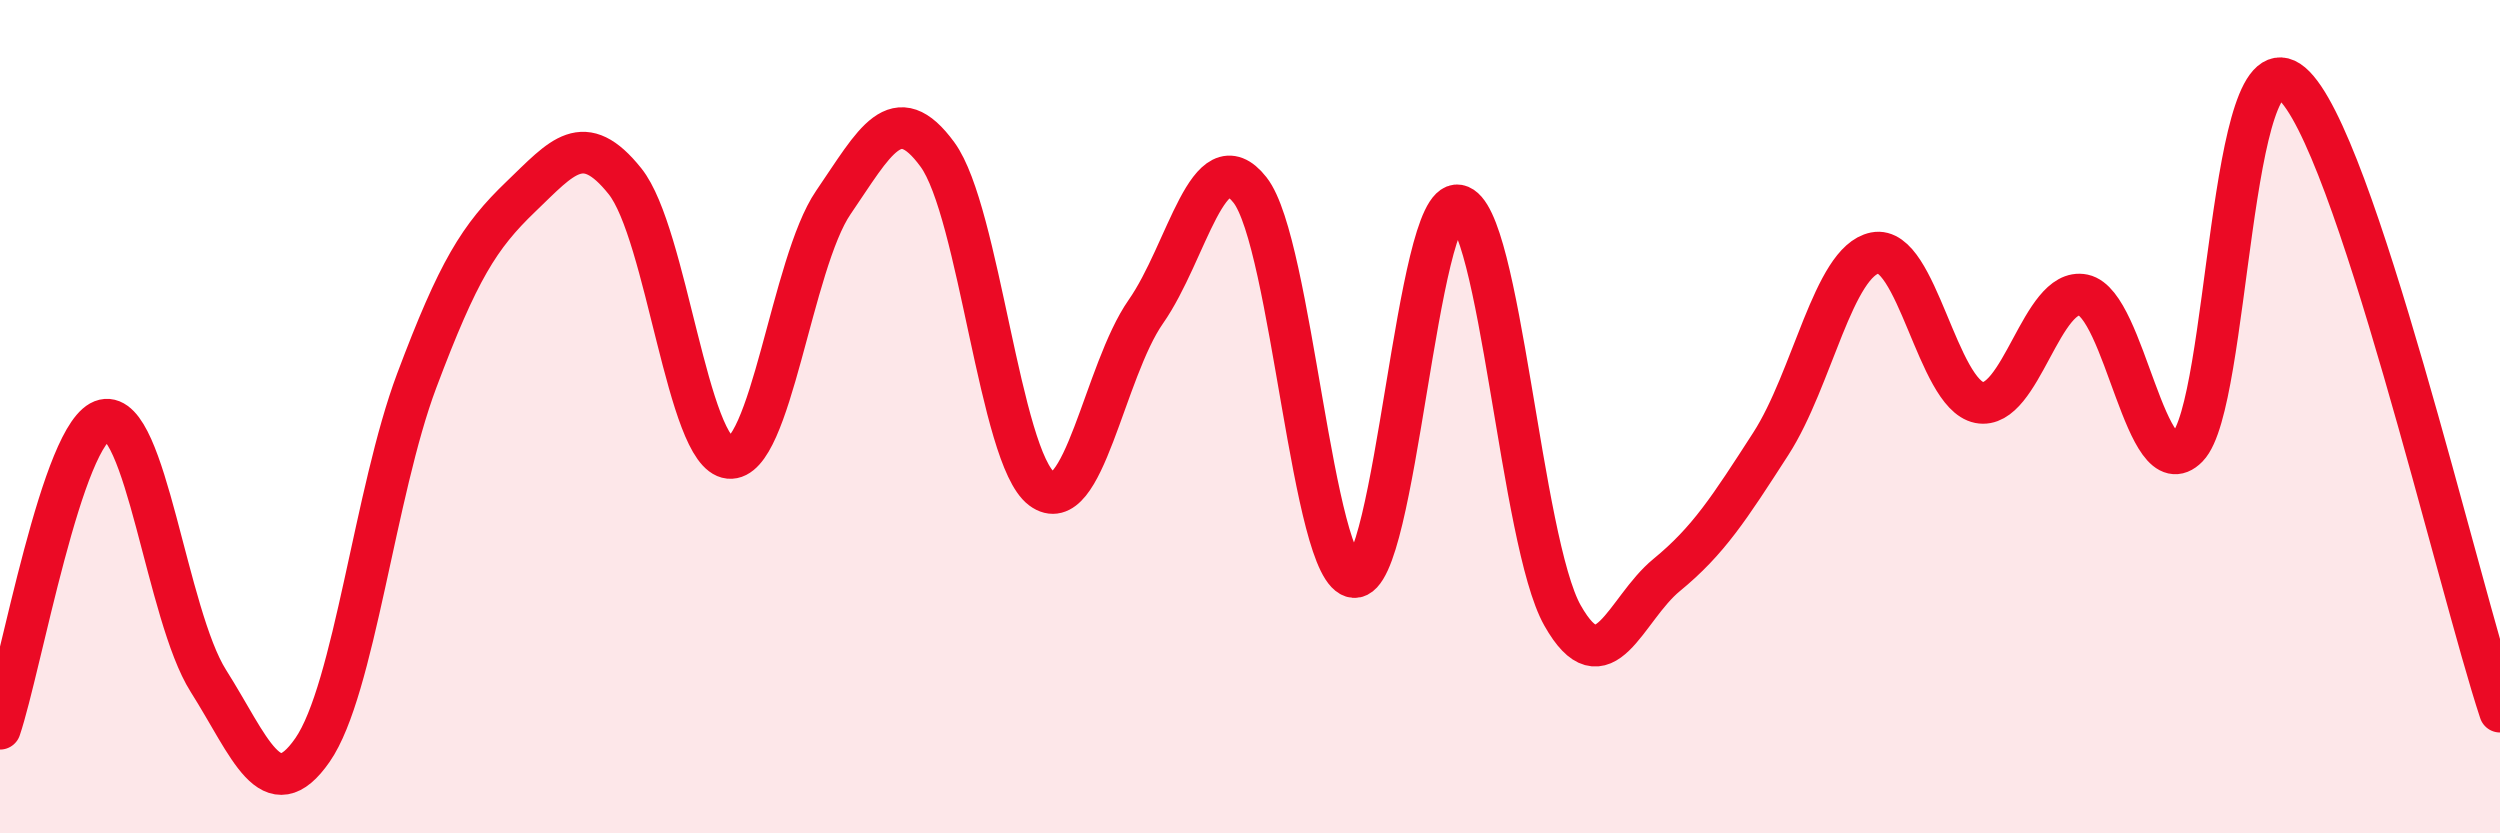
    <svg width="60" height="20" viewBox="0 0 60 20" xmlns="http://www.w3.org/2000/svg">
      <path
        d="M 0,17.49 C 0.5,16.01 1.5,10.31 2.5,10.08 C 3.5,9.85 4,14.76 5,16.34 C 6,17.92 6.5,19.44 7.5,18 C 8.5,16.56 9,11.8 10,9.14 C 11,6.48 11.5,5.68 12.5,4.72 C 13.5,3.76 14,3.1 15,4.35 C 16,5.6 16.5,10.89 17.5,10.99 C 18.5,11.09 19,6.32 20,4.86 C 21,3.4 21.5,2.34 22.5,3.71 C 23.5,5.08 24,10.98 25,11.73 C 26,12.48 26.5,8.91 27.5,7.48 C 28.5,6.05 29,3.29 30,4.56 C 31,5.83 31.5,13.78 32.5,13.85 C 33.5,13.92 34,4.75 35,4.93 C 36,5.11 36.5,13 37.5,14.77 C 38.5,16.54 39,14.62 40,13.8 C 41,12.98 41.5,12.2 42.5,10.65 C 43.5,9.1 44,6.27 45,6.07 C 46,5.87 46.5,9.46 47.5,9.66 C 48.5,9.86 49,6.87 50,7.08 C 51,7.29 51.5,11.75 52.5,10.73 C 53.5,9.71 53.5,0.73 55,2 C 56.5,3.27 59,14.06 60,17.08L60 20L0 20Z"
        fill="#EB0A25"
        opacity="0.1"
        stroke-linecap="round"
        stroke-linejoin="round"
      />
      <path
        d="M 0,17.49 C 0.5,16.01 1.5,10.31 2.5,10.08 C 3.5,9.85 4,14.76 5,16.34 C 6,17.92 6.5,19.44 7.5,18 C 8.5,16.56 9,11.8 10,9.14 C 11,6.48 11.5,5.68 12.5,4.72 C 13.5,3.76 14,3.1 15,4.35 C 16,5.6 16.5,10.89 17.5,10.99 C 18.5,11.09 19,6.32 20,4.86 C 21,3.4 21.5,2.34 22.5,3.71 C 23.5,5.08 24,10.98 25,11.73 C 26,12.48 26.5,8.91 27.5,7.48 C 28.5,6.05 29,3.29 30,4.56 C 31,5.83 31.5,13.78 32.5,13.85 C 33.5,13.92 34,4.75 35,4.93 C 36,5.11 36.5,13 37.5,14.77 C 38.5,16.54 39,14.62 40,13.8 C 41,12.98 41.5,12.2 42.5,10.65 C 43.5,9.1 44,6.27 45,6.07 C 46,5.87 46.5,9.46 47.5,9.66 C 48.5,9.86 49,6.87 50,7.08 C 51,7.29 51.5,11.75 52.5,10.73 C 53.5,9.71 53.5,0.73 55,2 C 56.5,3.27 59,14.06 60,17.08"
        stroke="#EB0A25"
        stroke-width="1"
        fill="none"
        stroke-linecap="round"
        stroke-linejoin="round"
      />
    </svg>
  